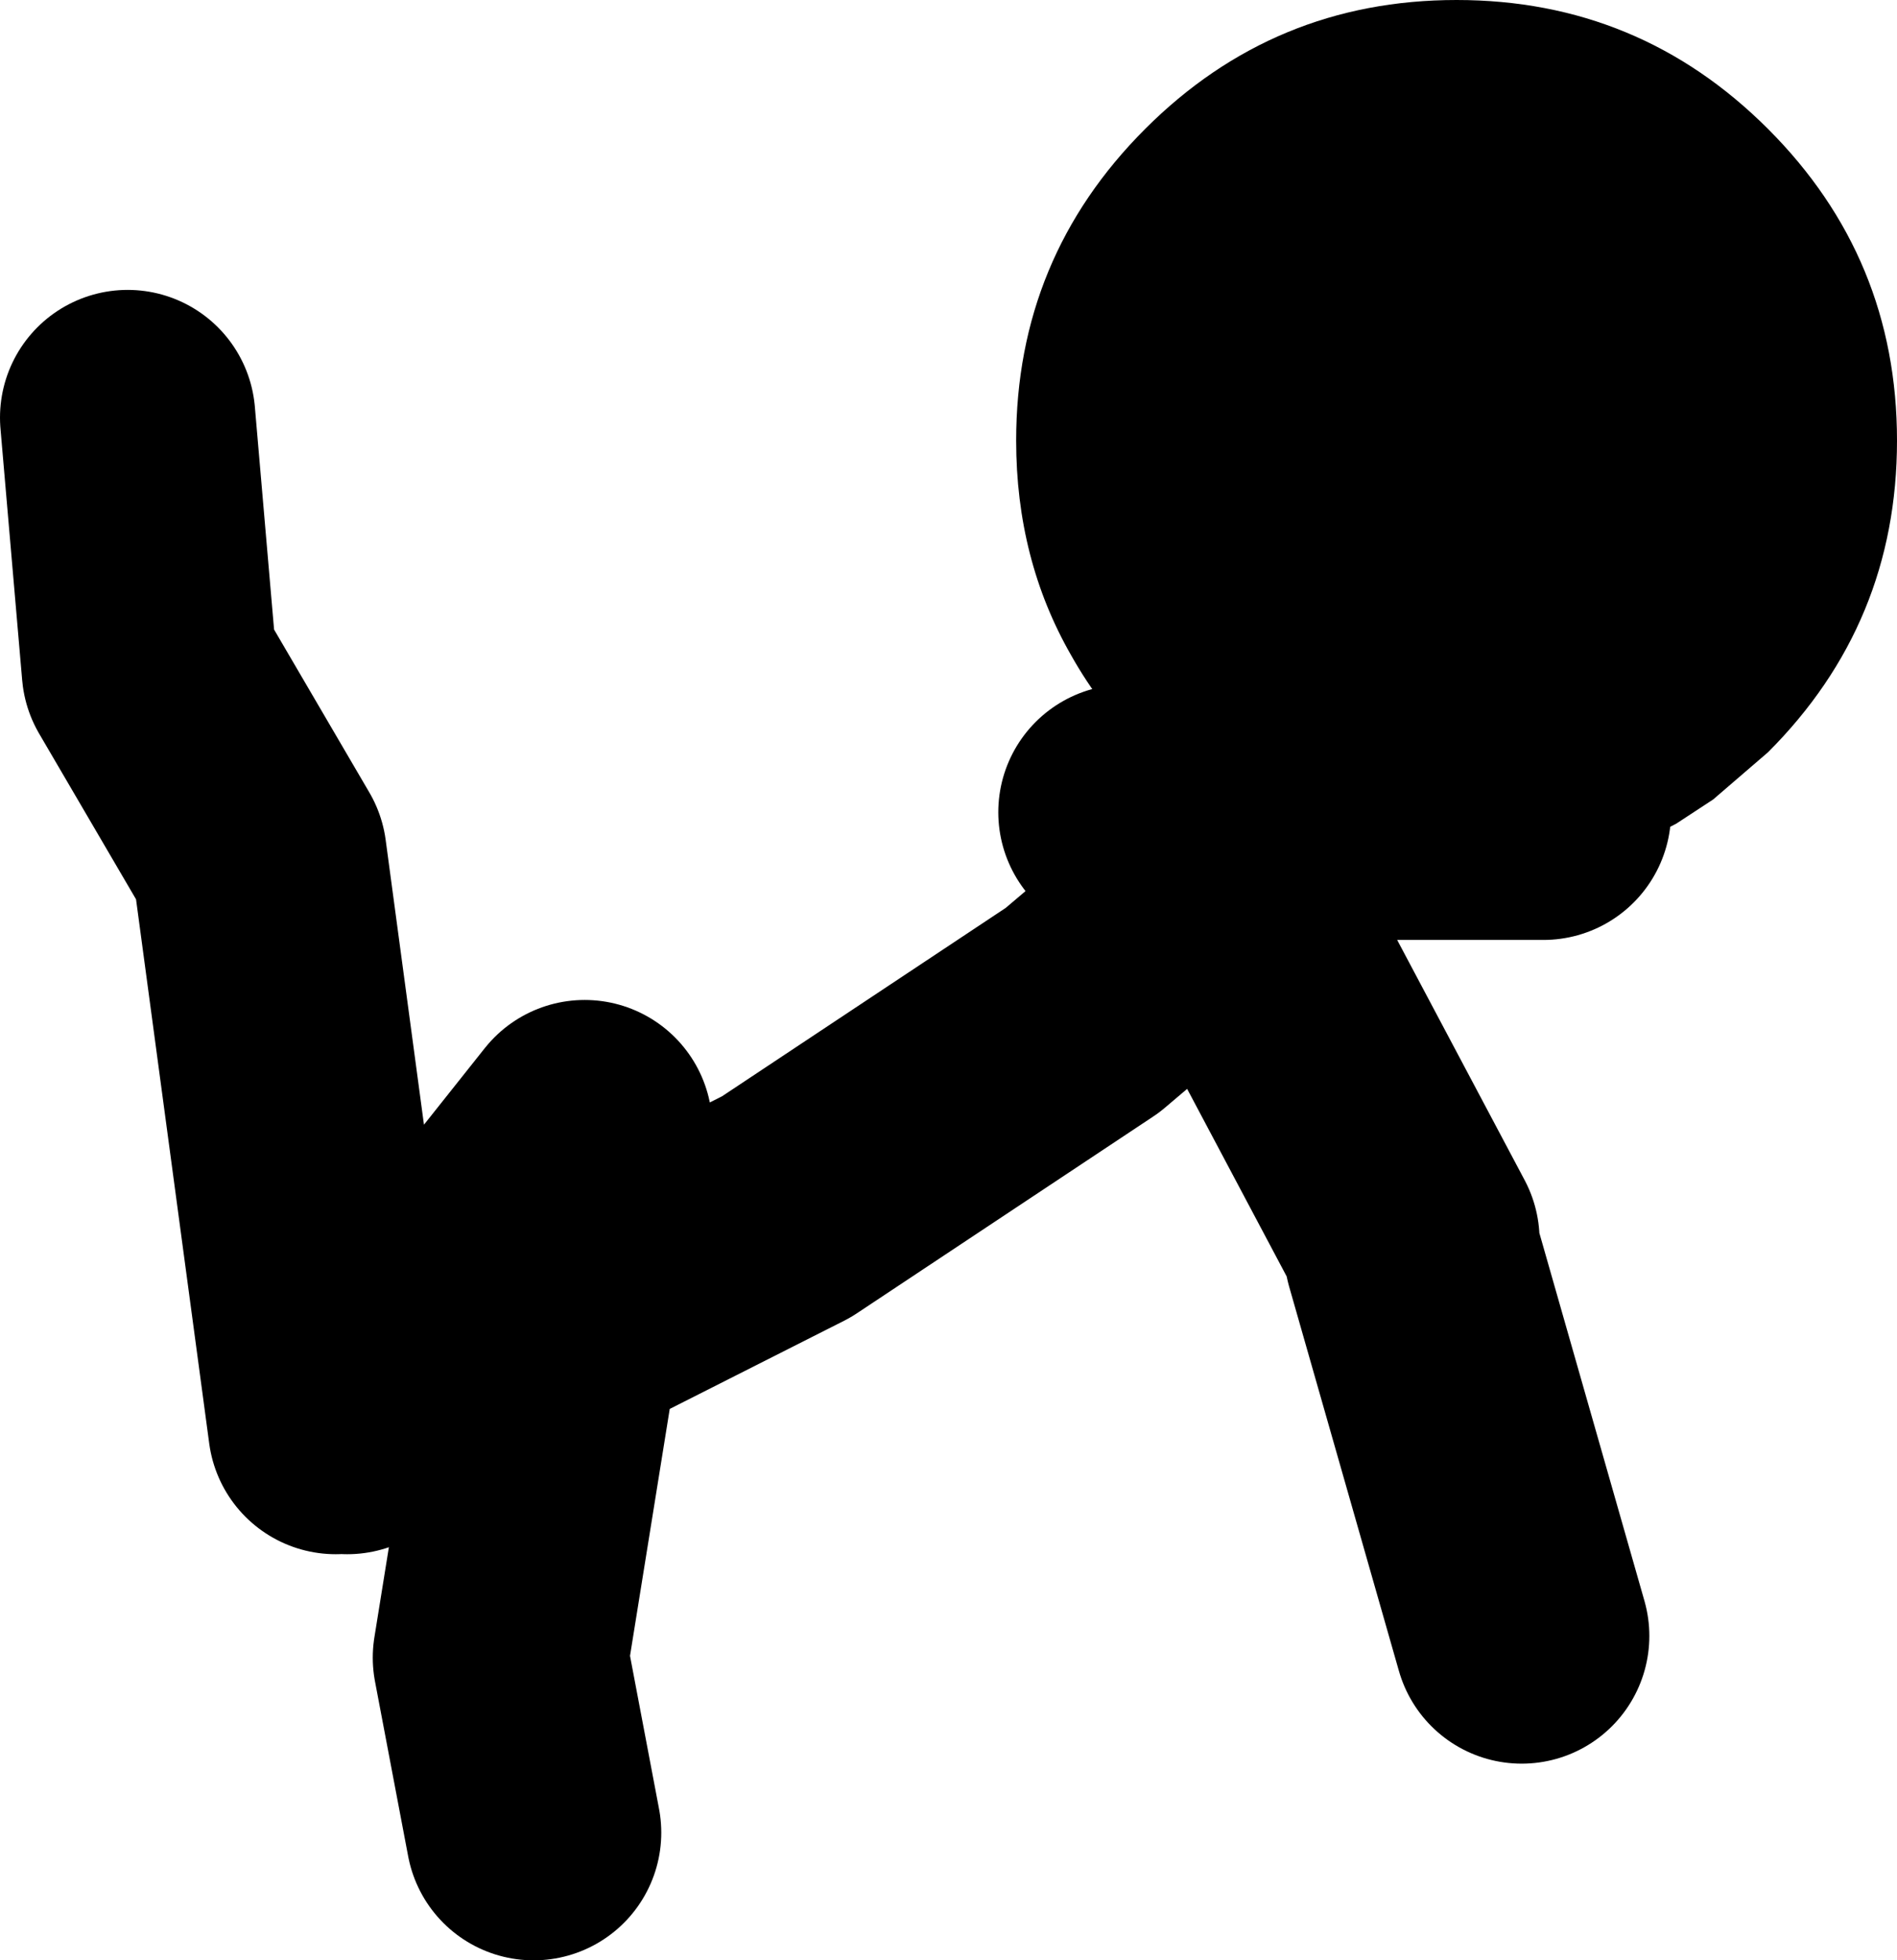 <?xml version="1.0" encoding="UTF-8" standalone="no"?>
<svg xmlns:xlink="http://www.w3.org/1999/xlink" height="76.75px" width="74.3px" xmlns="http://www.w3.org/2000/svg">
  <g transform="matrix(1.0, 0.0, 0.0, 1.0, -325.1, -124.2)">
    <path d="M338.25 180.05 L335.25 157.75 330.95 150.4 330.1 140.55 M346.0 195.95 L344.7 189.1 346.8 176.05 338.7 180.05 348.0 168.35 346.8 176.05 355.9 171.45 367.5 163.75 373.1 159.0 380.4 172.75 M369.2 156.0 L385.55 156.0 M380.4 173.2 L384.7 188.25" fill="none" stroke="#000000" stroke-linecap="round" stroke-linejoin="round" stroke-width="10.0"/>
    <path d="M382.15 124.2 Q389.3 124.2 394.35 129.25 399.4 134.3 399.4 141.45 399.4 148.6 394.35 153.65 L392.2 155.5 390.75 156.45 389.1 157.3 Q387.0 158.25 384.65 158.55 L383.25 158.7 382.15 158.7 380.8 158.65 380.0 158.6 Q376.2 158.15 373.0 156.15 371.4 155.1 369.95 153.65 368.2 151.9 367.05 149.85 364.9 146.1 364.9 141.45 364.9 134.3 369.95 129.25 375.0 124.2 382.15 124.2" fill="#000000" fill-rule="evenodd" stroke="none"/>
  </g>
</svg>
